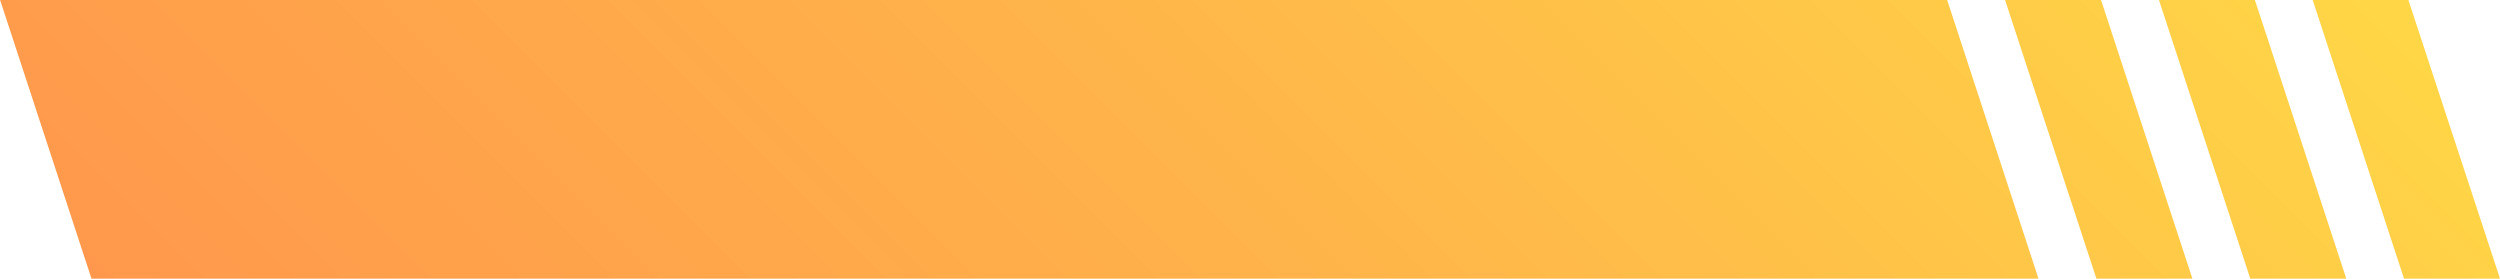 <?xml version="1.0" encoding="UTF-8"?><svg xmlns="http://www.w3.org/2000/svg" xmlns:xlink="http://www.w3.org/1999/xlink" data-name="Layer 1" height="70.8" preserveAspectRatio="xMidYMid meet" version="1.0" viewBox="32.4 64.6 635.2 70.8" width="635.2" zoomAndPan="magnify"><defs><linearGradient gradientUnits="userSpaceOnUse" id="a" x1="185.11" x2="514.89" xlink:actuate="onLoad" xlink:show="other" xlink:type="simple" xmlns:xlink="http://www.w3.org/1999/xlink" y1="264.89" y2="-64.89"><stop offset="0" stop-color="#ff984c"/><stop offset=".42" stop-color="#ffb04a"/><stop offset="1" stop-color="#ffd746"/></linearGradient></defs><path d="M550.35,135.42H55.65L32.42,64.58H527.13Zm15.88-70.84H541.84l23.22,70.84h24.39Zm39.09,0H580.94l23.22,70.84h24.39Zm39,0H620l23.22,70.84h24.39Z" fill="url(#a)"/></svg>
